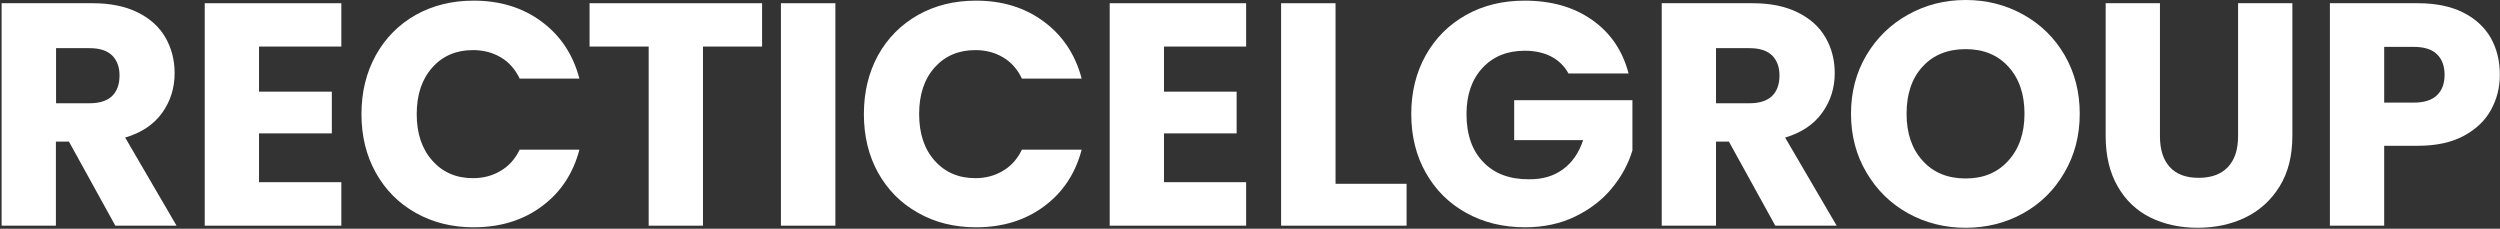 <svg version="1.2" xmlns="http://www.w3.org/2000/svg" viewBox="0 0 1552 142" width="1552" height="142"><rect x="0" y="0" width="1552" height="142" fill="#333333" stroke="none"/><style>.a{fill:#fff}</style><path fill-rule="evenodd" class="a" d="m71.6 140.1l-28.8-52.2h-8.1v52.2h-33.7v-138.1h56.6q16.3 0 27.9 5.7 11.5 5.7 17.2 15.6 5.7 9.9 5.7 22.1 0 13.8-7.7 24.6-7.8 10.9-23 15.4l31.9 54.7zm-36.8-76h20.9q9.2 0 13.9-4.5 4.6-4.5 4.6-12.8 0-7.8-4.6-12.4-4.7-4.5-13.9-4.5h-20.9z"/><path class="a" d="m160.8 28.9v28h45.2v25.9h-45.2v30.3h51.1v27h-84.8v-138.1h84.8v26.9z"/><path class="a" d="m233.3 34.3q8.9-16 24.7-25 15.9-8.9 36-8.9 24.7 0 42.2 13 17.6 13 23.5 35.4h-37.1q-4.1-8.7-11.7-13.2-7.6-4.5-17.3-4.5-15.6 0-25.2 10.8-9.7 10.8-9.7 28.9 0 18.1 9.7 28.9 9.6 10.9 25.2 10.9 9.7 0 17.3-4.6 7.6-4.5 11.7-13.1h37.1q-5.9 22.4-23.5 35.3-17.5 12.9-42.2 12.9-20.1 0-36-9-15.8-8.9-24.7-24.9-8.9-15.9-8.9-36.4 0-20.4 8.9-36.5z"/><path class="a" d="m473.1 2v26.9h-36.7v111.2h-33.7v-111.2h-36.7v-26.9z"/><path class="a" d="m518.6 2v138.1h-33.8v-138.1z"/><path class="a" d="m545.1 34.3q8.9-16 24.8-25 15.8-8.9 36-8.9 24.6 0 42.1 13 17.6 13 23.5 35.4h-37.1q-4.1-8.7-11.7-13.2-7.6-4.5-17.2-4.5-15.6 0-25.3 10.8-9.6 10.8-9.6 28.9 0 18.1 9.6 28.9 9.7 10.9 25.3 10.9 9.6 0 17.2-4.6 7.6-4.5 11.7-13.1h37.1q-5.9 22.4-23.5 35.3-17.5 12.9-42.1 12.9-20.2 0-36-9-15.9-8.9-24.8-24.9-8.8-15.9-8.8-36.4 0-20.4 8.8-36.5z"/><path class="a" d="m722.6 28.9v28h45.1v25.9h-45.1v30.3h51v27h-84.7v-138.1h84.7v26.9z"/><path class="a" d="m829.1 114.1h44.1v26h-77.9v-138.1h33.8z"/><path class="a" d="m973.7 45.6q-3.7-6.8-10.7-10.5-7-3.6-16.5-3.6-16.3 0-26.2 10.7-9.9 10.7-9.9 28.6 0 19.1 10.4 29.8 10.3 10.8 28.5 10.7 12.4 0.1 21-6.2 8.6-6.3 12.5-18.1h-42.8v-24.8h73.4v31.2q-3.8 12.6-12.8 23.5-8.9 10.8-22.7 17.5-13.8 6.7-31.2 6.7-20.5 0-36.6-9-16-8.9-25-24.9-9-15.9-9-36.4 0-20.4 9-36.5 9-16 25-25 15.9-8.9 36.4-8.9 24.9 0 41.9 12 17.1 12 22.6 33.2z"/><path fill-rule="evenodd" class="a" d="m1102.1 140.1l-28.8-52.2h-8v52.2h-33.7v-138.1h56.5q16.4 0 27.9 5.7 11.6 5.7 17.3 15.6 5.7 9.9 5.7 22.1 0 13.8-7.8 24.6-7.8 10.9-23 15.4l32 54.7zm-36.8-76h20.9q9.2 0 13.9-4.5 4.6-4.5 4.6-12.8 0-7.8-4.6-12.4-4.7-4.5-13.9-4.5h-20.9z"/><path fill-rule="evenodd" class="a" d="m1184.5 132.4q-16.2-9-25.8-25.3-9.6-16.2-9.6-36.5 0-20.2 9.6-36.4 9.6-16.1 25.8-25.1 16.3-9.1 35.8-9.1 19.5 0 35.8 9.1 16.2 9 25.6 25.1 9.4 16.2 9.4 36.4 0 20.3-9.5 36.5-9.4 16.3-25.6 25.3-16.2 9-35.7 9-19.5 0-35.8-9zm62.3-32.7q10-11 10-29.1 0-18.3-10-29.2-9.9-10.9-26.5-10.9-16.8 0-26.7 10.8-10 10.8-10 29.3 0 18.3 10 29.2 9.9 11 26.7 11 16.6 0 26.5-11.1z"/><path class="a" d="m1340.9 2v82.6q0 12.4 6.1 19.1 6.1 6.7 17.9 6.7 11.9 0 18.2-6.7 6.3-6.7 6.3-19.1v-82.6h33.7v82.4q0 18.5-7.9 31.3-7.9 12.8-21.2 19.3-13.3 6.4-29.7 6.4-16.3 0-29.2-6.3-13-6.4-20.4-19.3-7.5-12.9-7.5-31.4v-82.4z"/><path fill-rule="evenodd" class="a" d="m1546.3 68.4q-5.5 9.9-16.9 16-11.4 6.1-28.4 6.1h-20.9v49.6h-33.7v-138.1h54.6q16.6 0 28 5.7 11.4 5.7 17.2 15.7 5.7 10 5.7 23 0 12-5.6 22zm-33.5-9.2q4.8-4.5 4.8-12.8 0-8.2-4.8-12.8-4.7-4.5-14.4-4.5h-18.3v34.6h18.3q9.7 0 14.4-4.5z"/></svg>